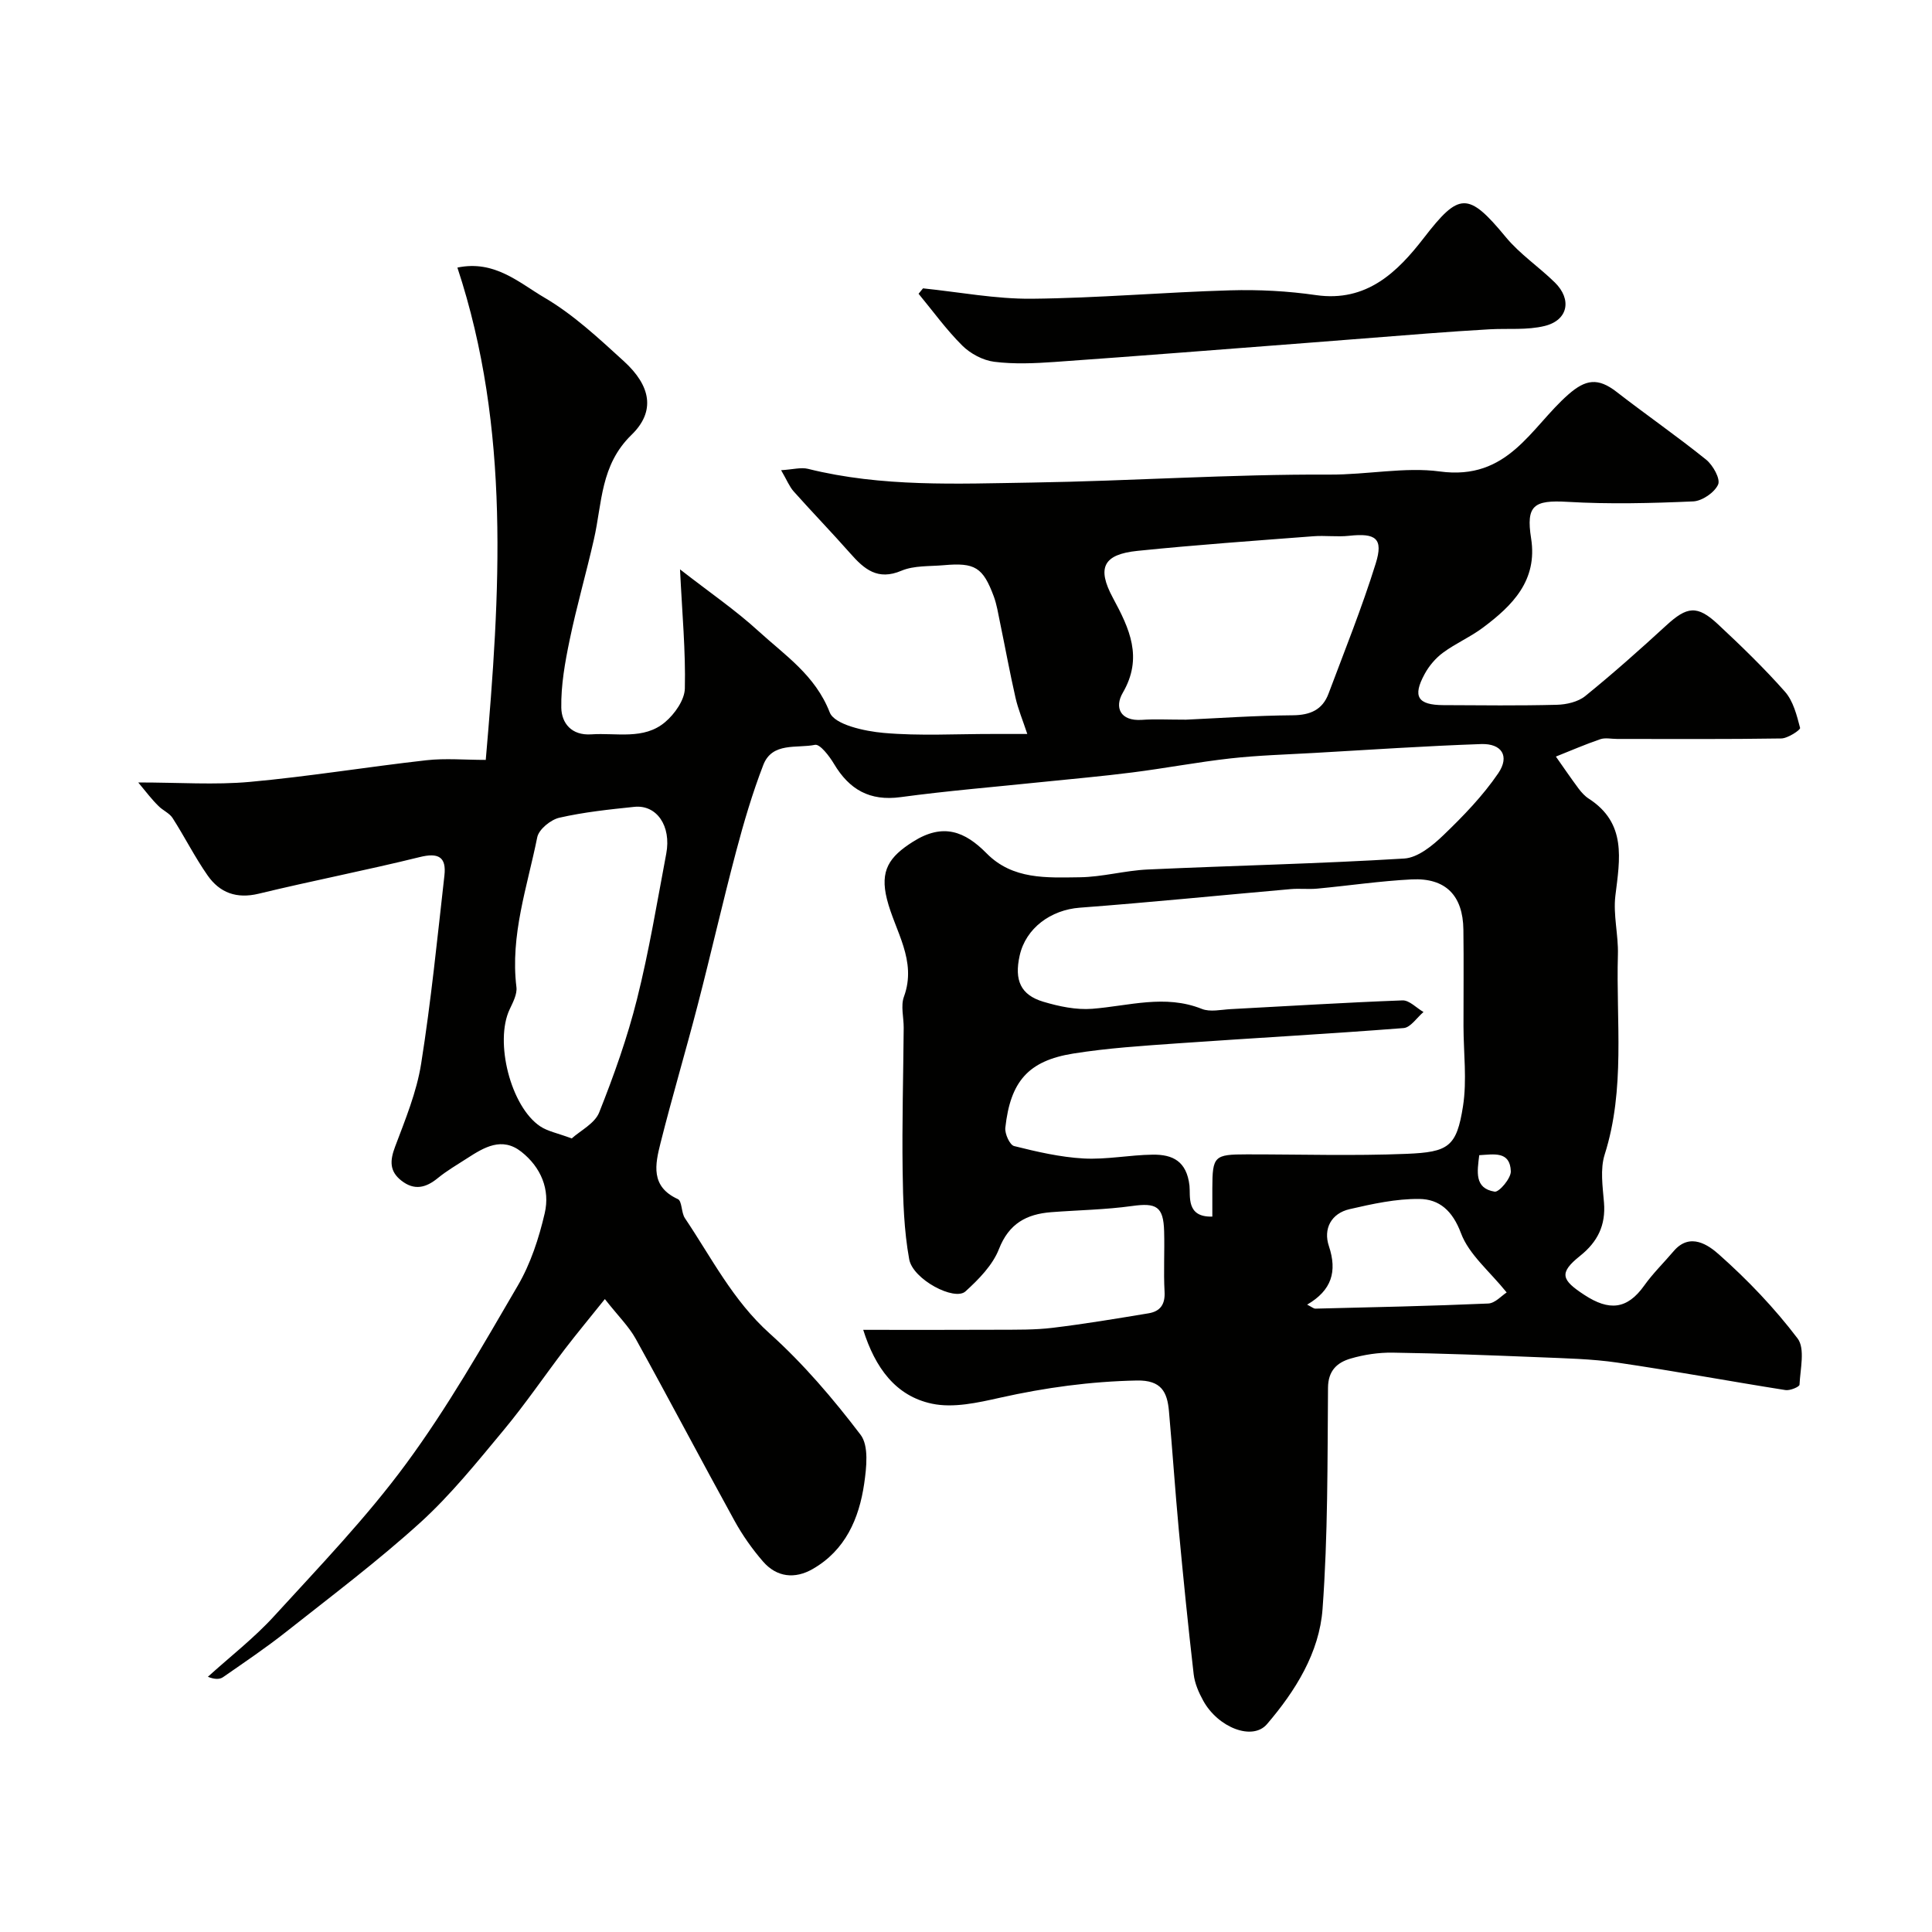 <svg enable-background="new 0 0 400 400" viewBox="0 0 400 400" xmlns="http://www.w3.org/2000/svg"><g fill="#010100"><path d="m28.62 162c8.5 0 15.87.54 23.13-.12 12.21-1.11 24.34-3.11 36.53-4.48 3.93-.44 7.95-.07 12.29-.07 2.99-34.5 5.18-68.45-5.87-101.93 7.71-1.62 12.8 3.16 18 6.21 6.02 3.52 11.28 8.45 16.49 13.2 5.53 5.05 6.6 10.33 1.55 15.23-6.45 6.27-6.06 14.1-7.77 21.59-1.58 6.98-3.58 13.87-5.03 20.87-.96 4.61-1.81 9.36-1.73 14.03.06 3.16 2.09 5.79 6.22 5.51 5.2-.36 10.86 1.2 15.27-2.53 1.98-1.67 4.04-4.58 4.09-6.97.18-7.7-.55-15.43-1-24.66 6.16 4.8 11.51 8.45 16.24 12.78 5.48 5.01 11.76 9.13 14.76 16.84.98 2.53 7.2 3.89 11.15 4.24 7.47.66 15.04.21 22.57.22h7.18c-.96-2.9-1.91-5.16-2.44-7.5-1.19-5.23-2.15-10.5-3.24-15.75-.36-1.75-.64-3.54-1.25-5.21-2.25-6.05-3.9-7.06-10.38-6.48-2.94.26-6.13.04-8.74 1.14-4.93 2.09-7.71-.31-10.6-3.59-3.83-4.34-7.86-8.5-11.71-12.82-.9-1.01-1.42-2.36-2.61-4.4 2.45-.15 4.12-.64 5.57-.28 15.29 3.81 30.88 3.08 46.37 2.84 20.54-.32 41.07-1.75 61.6-1.65 7.72.04 15.69-1.62 22.81-.65 14.24 1.94 18.83-9.09 26.63-15.93 3.58-3.14 6.13-3.54 9.99-.55 6.12 4.75 12.51 9.17 18.54 14.03 1.42 1.14 3 3.99 2.49 5.15-.73 1.65-3.3 3.41-5.15 3.5-8.68.38-17.41.6-26.07.09-6.95-.4-8.58.73-7.5 7.57 1.37 8.7-3.85 13.9-9.98 18.48-2.6 1.94-5.66 3.26-8.26 5.18-1.53 1.13-2.89 2.73-3.8 4.41-2.55 4.67-1.45 6.42 3.86 6.45 7.83.04 15.67.13 23.5-.07 2-.05 4.4-.6 5.89-1.81 5.76-4.67 11.3-9.6 16.76-14.61 4.31-3.96 6.41-4.27 10.71-.26 4.8 4.48 9.54 9.06 13.88 13.97 1.72 1.95 2.45 4.89 3.13 7.5.1.4-2.52 2.16-3.9 2.18-11.33.18-22.66.1-34 .1-1.17 0-2.44-.3-3.48.06-3.11 1.06-6.13 2.38-9.18 3.59 1.56 2.21 3.07 4.44 4.68 6.6.59.79 1.3 1.58 2.12 2.11 7.87 5.07 6.45 12.48 5.52 20.07-.49 3.99.64 8.16.52 12.23-.4 13.82 1.58 27.77-2.74 41.39-.96 3.03-.41 6.64-.14 9.95.38 4.7-1.32 8.13-4.97 11.04-4.44 3.55-3.82 4.98.91 8.07 5.1 3.34 8.84 3.05 12.39-1.94 1.8-2.53 4.07-4.74 6.09-7.12 3.42-4.02 7.28-1.19 9.4.7 5.92 5.25 11.48 11.07 16.26 17.37 1.6 2.11.55 6.33.4 9.58-.02.44-1.97 1.26-2.9 1.11-11.6-1.83-23.15-3.98-34.76-5.68-5.37-.79-10.85-.89-16.29-1.12-10.1-.41-20.2-.8-30.3-.95-2.9-.04-5.91.41-8.7 1.23-2.75.81-4.65 2.46-4.67 6.06-.12 15.27-.01 30.57-1.13 45.78-.66 9.05-5.63 16.99-11.51 23.85-3.01 3.51-10.14.69-13.19-4.85-.93-1.68-1.76-3.59-1.98-5.47-1.15-9.94-2.15-19.91-3.08-29.87-.76-8.19-1.31-16.4-2.04-24.6-.35-3.97-1.56-6.46-6.65-6.36-9.61.19-18.96 1.47-28.31 3.56-4.6 1.03-9.67 2.18-14.1 1.24-7.54-1.59-11.77-7.46-14.24-15.29 9.68 0 18.87.03 28.06-.02 3.72-.02 7.47.05 11.15-.4 6.64-.8 13.25-1.91 19.85-3 2.42-.4 3.48-1.83 3.33-4.48-.23-4.15.03-8.33-.09-12.5-.14-5.15-1.61-5.94-6.63-5.24-5.54.77-11.17.85-16.76 1.28-5.1.4-8.74 2.34-10.81 7.64-1.3 3.33-4.19 6.27-6.93 8.76-2.27 2.06-10.89-2.47-11.65-6.65-1.09-6-1.28-12.21-1.36-18.33-.14-9.85.14-19.72.22-29.57.02-2.17-.65-4.56.05-6.46 2.75-7.52-1.86-13.57-3.52-20.2-1.48-5.91.43-8.76 5.42-11.91 6.23-3.93 10.73-2.12 15.22 2.43 5.4 5.48 12.47 5.03 19.24 4.95 4.71-.05 9.4-1.4 14.12-1.61 17.7-.81 35.41-1.19 53.09-2.27 2.83-.17 5.9-2.69 8.15-4.86 4.1-3.94 8.14-8.12 11.33-12.8 2.41-3.55.72-6.18-3.54-6.04-11.54.4-23.07 1.18-34.61 1.84-5.77.33-11.56.49-17.29 1.13-6.81.76-13.56 2.05-20.36 2.91-6.18.79-12.38 1.33-18.58 1.97-9.79 1.02-19.61 1.82-29.37 3.14-6.39.86-10.6-1.56-13.77-6.87-.96-1.62-2.92-4.17-3.94-3.96-3.74.77-8.86-.63-10.71 4.17-2.25 5.83-4.03 11.87-5.63 17.92-2.79 10.53-5.2 21.16-7.93 31.7-2.48 9.58-5.31 19.08-7.72 28.67-1.1 4.38-2.12 8.99 3.59 11.59.89.41.69 2.79 1.46 3.94 5.51 8.19 9.92 17.03 17.54 23.87 6.96 6.25 13.15 13.51 18.83 20.98 1.74 2.28 1.23 6.79.75 10.13-1.06 7.25-3.9 13.78-10.65 17.66-3.68 2.12-7.44 1.74-10.29-1.54-2.23-2.57-4.24-5.42-5.89-8.41-6.9-12.53-13.55-25.19-20.47-37.7-1.41-2.55-3.59-4.67-6.39-8.23-3.05 3.81-5.72 7.02-8.26 10.33-4.26 5.59-8.22 11.42-12.71 16.82-5.48 6.59-10.91 13.36-17.22 19.1-8.85 8.03-18.44 15.25-27.83 22.67-4.19 3.31-8.63 6.3-13.02 9.35-.7.49-1.74.5-3.15-.07 4.61-4.18 9.59-8.03 13.76-12.61 9.37-10.26 19.08-20.35 27.29-31.51 8.58-11.65 15.8-24.34 23.11-36.86 2.66-4.55 4.38-9.83 5.58-15 1.14-4.91-.78-9.51-4.83-12.71-4.03-3.18-7.72-.93-11.25 1.35-2.06 1.33-4.2 2.57-6.08 4.11-2.47 2.02-4.86 2.58-7.5.52-2.51-1.95-2.41-4.16-1.32-7.04 2.11-5.61 4.46-11.3 5.39-17.16 2.05-12.92 3.35-25.97 4.82-38.98.44-3.86-1.25-4.78-5.11-3.82-11.06 2.73-22.26 4.9-33.33 7.58-4.59 1.11-8.07-.19-10.58-3.77-2.66-3.8-4.75-7.99-7.26-11.9-.66-1.03-2.05-1.58-2.94-2.51-1.31-1.27-2.43-2.75-4.17-4.85zm222.38 89.88c0-2.22 0-4.03 0-5.85.02-6.67.38-7.03 7.14-7.03 11.03-.01 22.07.34 33.08-.11 8.64-.36 10.36-1.42 11.68-9.87.84-5.39.11-11.02.1-16.55-.01-6.66.07-13.33-.02-19.99-.09-7.09-3.68-10.76-10.71-10.41-6.53.33-13.03 1.3-19.55 1.91-1.82.17-3.67-.06-5.49.1-14.57 1.28-29.12 2.75-43.7 3.85-5.94.45-11.15 4.2-12.42 9.92-1.14 5.09.2 8.15 4.9 9.55 3.25.97 6.8 1.72 10.13 1.46 7.57-.59 15.04-3.03 22.68.02 1.72.69 3.96.16 5.95.05 11.87-.62 23.73-1.37 35.6-1.81 1.42-.05 2.9 1.57 4.35 2.41-1.37 1.15-2.67 3.21-4.12 3.32-15.61 1.22-31.24 2.07-46.86 3.17-7.2.51-14.44.97-21.56 2.11-9.3 1.5-12.99 5.78-14.04 15.37-.13 1.23.92 3.55 1.82 3.78 4.72 1.18 9.54 2.3 14.38 2.57 4.73.26 9.52-.73 14.29-.79 4.17-.06 7.06 1.35 7.64 6.42.23 2.12-.76 6.58 4.73 6.4zm-5.45-102.88c6.61-.3 14.36-.85 22.12-.91 3.61-.03 6.13-1.14 7.38-4.46 3.36-8.95 6.94-17.85 9.78-26.97 1.62-5.19.01-6.33-5.5-5.73-2.47.27-5-.1-7.48.1-12.12.93-24.25 1.78-36.34 3.02-7.07.72-8.47 3.48-5.09 9.74 3.42 6.35 6.29 12.35 2.03 19.66-1.72 2.95-.59 5.9 3.97 5.59 2.64-.19 5.31-.04 9.13-.04zm-127.18 86.7c1.78-1.61 4.76-3.08 5.68-5.37 3.05-7.66 5.84-15.5 7.84-23.49 2.49-9.92 4.15-20.04 6.05-30.1 1.08-5.73-1.98-10.18-6.62-9.69-5.2.54-10.43 1.09-15.51 2.25-1.8.41-4.25 2.41-4.58 4.05-2.06 10.23-5.62 20.28-4.31 31.02.18 1.46-.72 3.15-1.4 4.6-3.17 6.69.2 20.14 6.33 24.23 1.54 1.03 3.55 1.39 6.52 2.5zm152.26 34.41c.93.46 1.32.83 1.71.83 11.93-.29 23.86-.54 35.78-1.06 1.43-.06 2.79-1.64 3.82-2.29-3.55-4.41-7.81-7.85-9.46-12.27-1.75-4.67-4.49-7.05-8.64-7.09-4.8-.05-9.68 1.02-14.41 2.11-3.83.88-5.49 4.08-4.3 7.64 1.76 5.28.59 9.16-4.5 12.13zm35.63-30.94c-.41 3.41-1.05 6.86 3.19 7.55.93.15 3.4-2.78 3.35-4.22-.16-4.24-3.51-3.5-6.54-3.33z"/><path d="m191.1 59.7c7.51.77 15.03 2.22 22.53 2.15 13.69-.13 27.37-1.35 41.07-1.74 5.91-.17 11.91.14 17.76.99 10.5 1.51 16.88-4.79 22.33-11.84 7.29-9.44 9.15-9.64 16.96-.18 2.91 3.53 6.87 6.17 10.16 9.4 3.58 3.51 2.75 7.8-2.07 9-3.66.91-7.64.48-11.48.7-4.26.25-8.51.53-12.76.86-8.37.64-16.73 1.32-25.09 1.96-17.38 1.33-34.77 2.71-52.16 3.94-4.16.29-8.41.48-12.52-.04-2.34-.3-4.92-1.68-6.61-3.36-3.3-3.28-6.06-7.12-9.04-10.72.3-.38.61-.75.92-1.12z"/></g></svg>